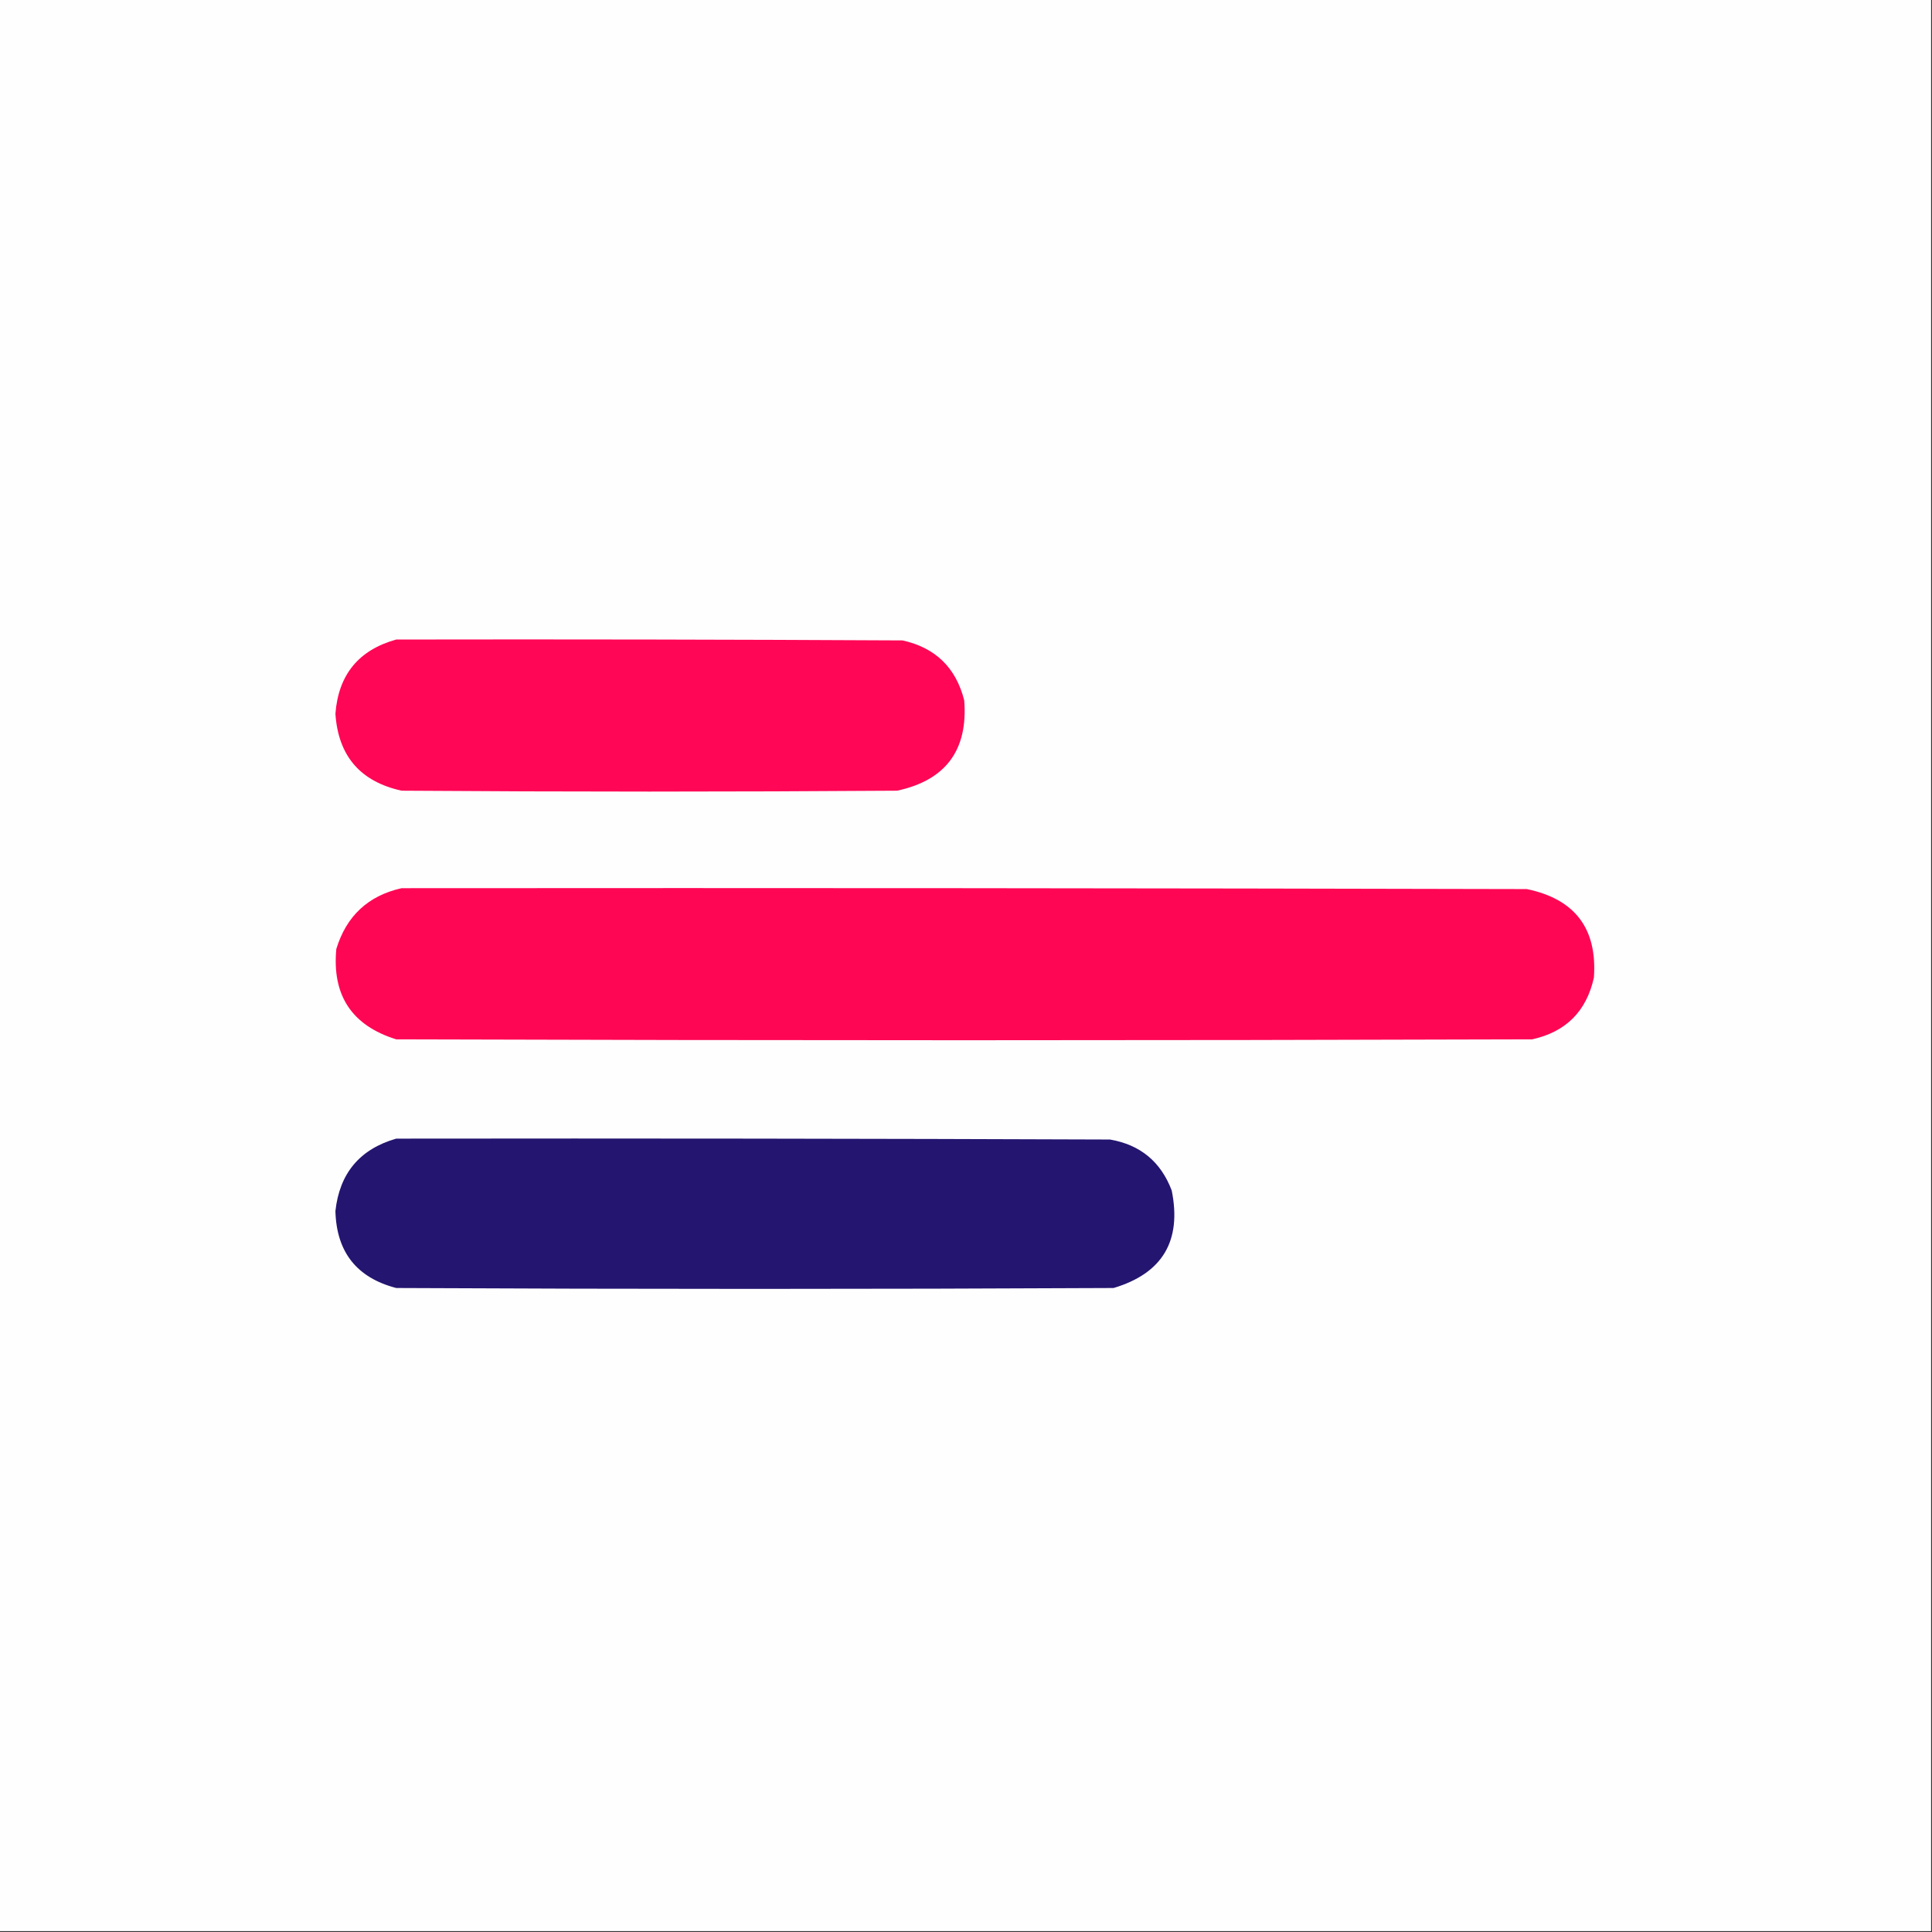 <?xml version="1.0" encoding="UTF-8"?>
<!DOCTYPE svg PUBLIC "-//W3C//DTD SVG 1.1//EN" "http://www.w3.org/Graphics/SVG/1.1/DTD/svg11.dtd">
<svg xmlns="http://www.w3.org/2000/svg" version="1.1" width="1080px" height="1080px" style="shape-rendering:geometricPrecision; text-rendering:geometricPrecision; image-rendering:optimizeQuality; fill-rule:evenodd; clip-rule:evenodd" xmlns:xlink="http://www.w3.org/1999/xlink">
<rect width="100%" height="100%" fill="#333333" stroke="none"/>
<g><path style="opacity:1" fill="#fefefe" d="M -0.5,-0.5 C 359.5,-0.5 719.5,-0.5 1079.5,-0.5C 1079.5,359.5 1079.5,719.5 1079.5,1079.5C 719.5,1079.5 359.5,1079.5 -0.5,1079.5C -0.5,719.5 -0.5,359.5 -0.5,-0.5 Z"/></g>
<g><path style="opacity:1" fill="#ff0656" d="M 221.5,357.5 C 315.834,357.333 410.167,357.5 504.5,358C 522.884,362.051 534.384,373.217 539,391.5C 541.185,419.315 528.685,436.148 501.5,442C 409.167,442.667 316.833,442.667 224.5,442C 201.417,436.917 189.083,422.583 187.5,399C 189.165,377.175 200.498,363.342 221.5,357.5 Z"/></g>
<g><path style="opacity:1" fill="#ff0655" d="M 224.5,496.5 C 434.167,496.333 643.834,496.5 853.5,497C 880.45,502.611 892.95,519.111 891,546.5C 886.833,565.333 875.333,576.833 856.5,581C 644.833,581.667 433.167,581.667 221.5,581C 196.725,573.302 185.558,556.469 188,530.5C 193.634,512.029 205.8,500.696 224.5,496.5 Z"/></g>
<g><path style="opacity:1" fill="#231570" d="M 221.5,636.5 C 354.5,636.333 487.5,636.5 620.5,637C 637.42,639.919 648.92,649.419 655,665.5C 660.674,693.669 649.84,711.835 622.5,720C 488.833,720.667 355.167,720.667 221.5,720C 199.433,714.256 188.1,699.923 187.5,677C 189.814,655.844 201.147,642.344 221.5,636.5 Z"/></g>
</svg>
